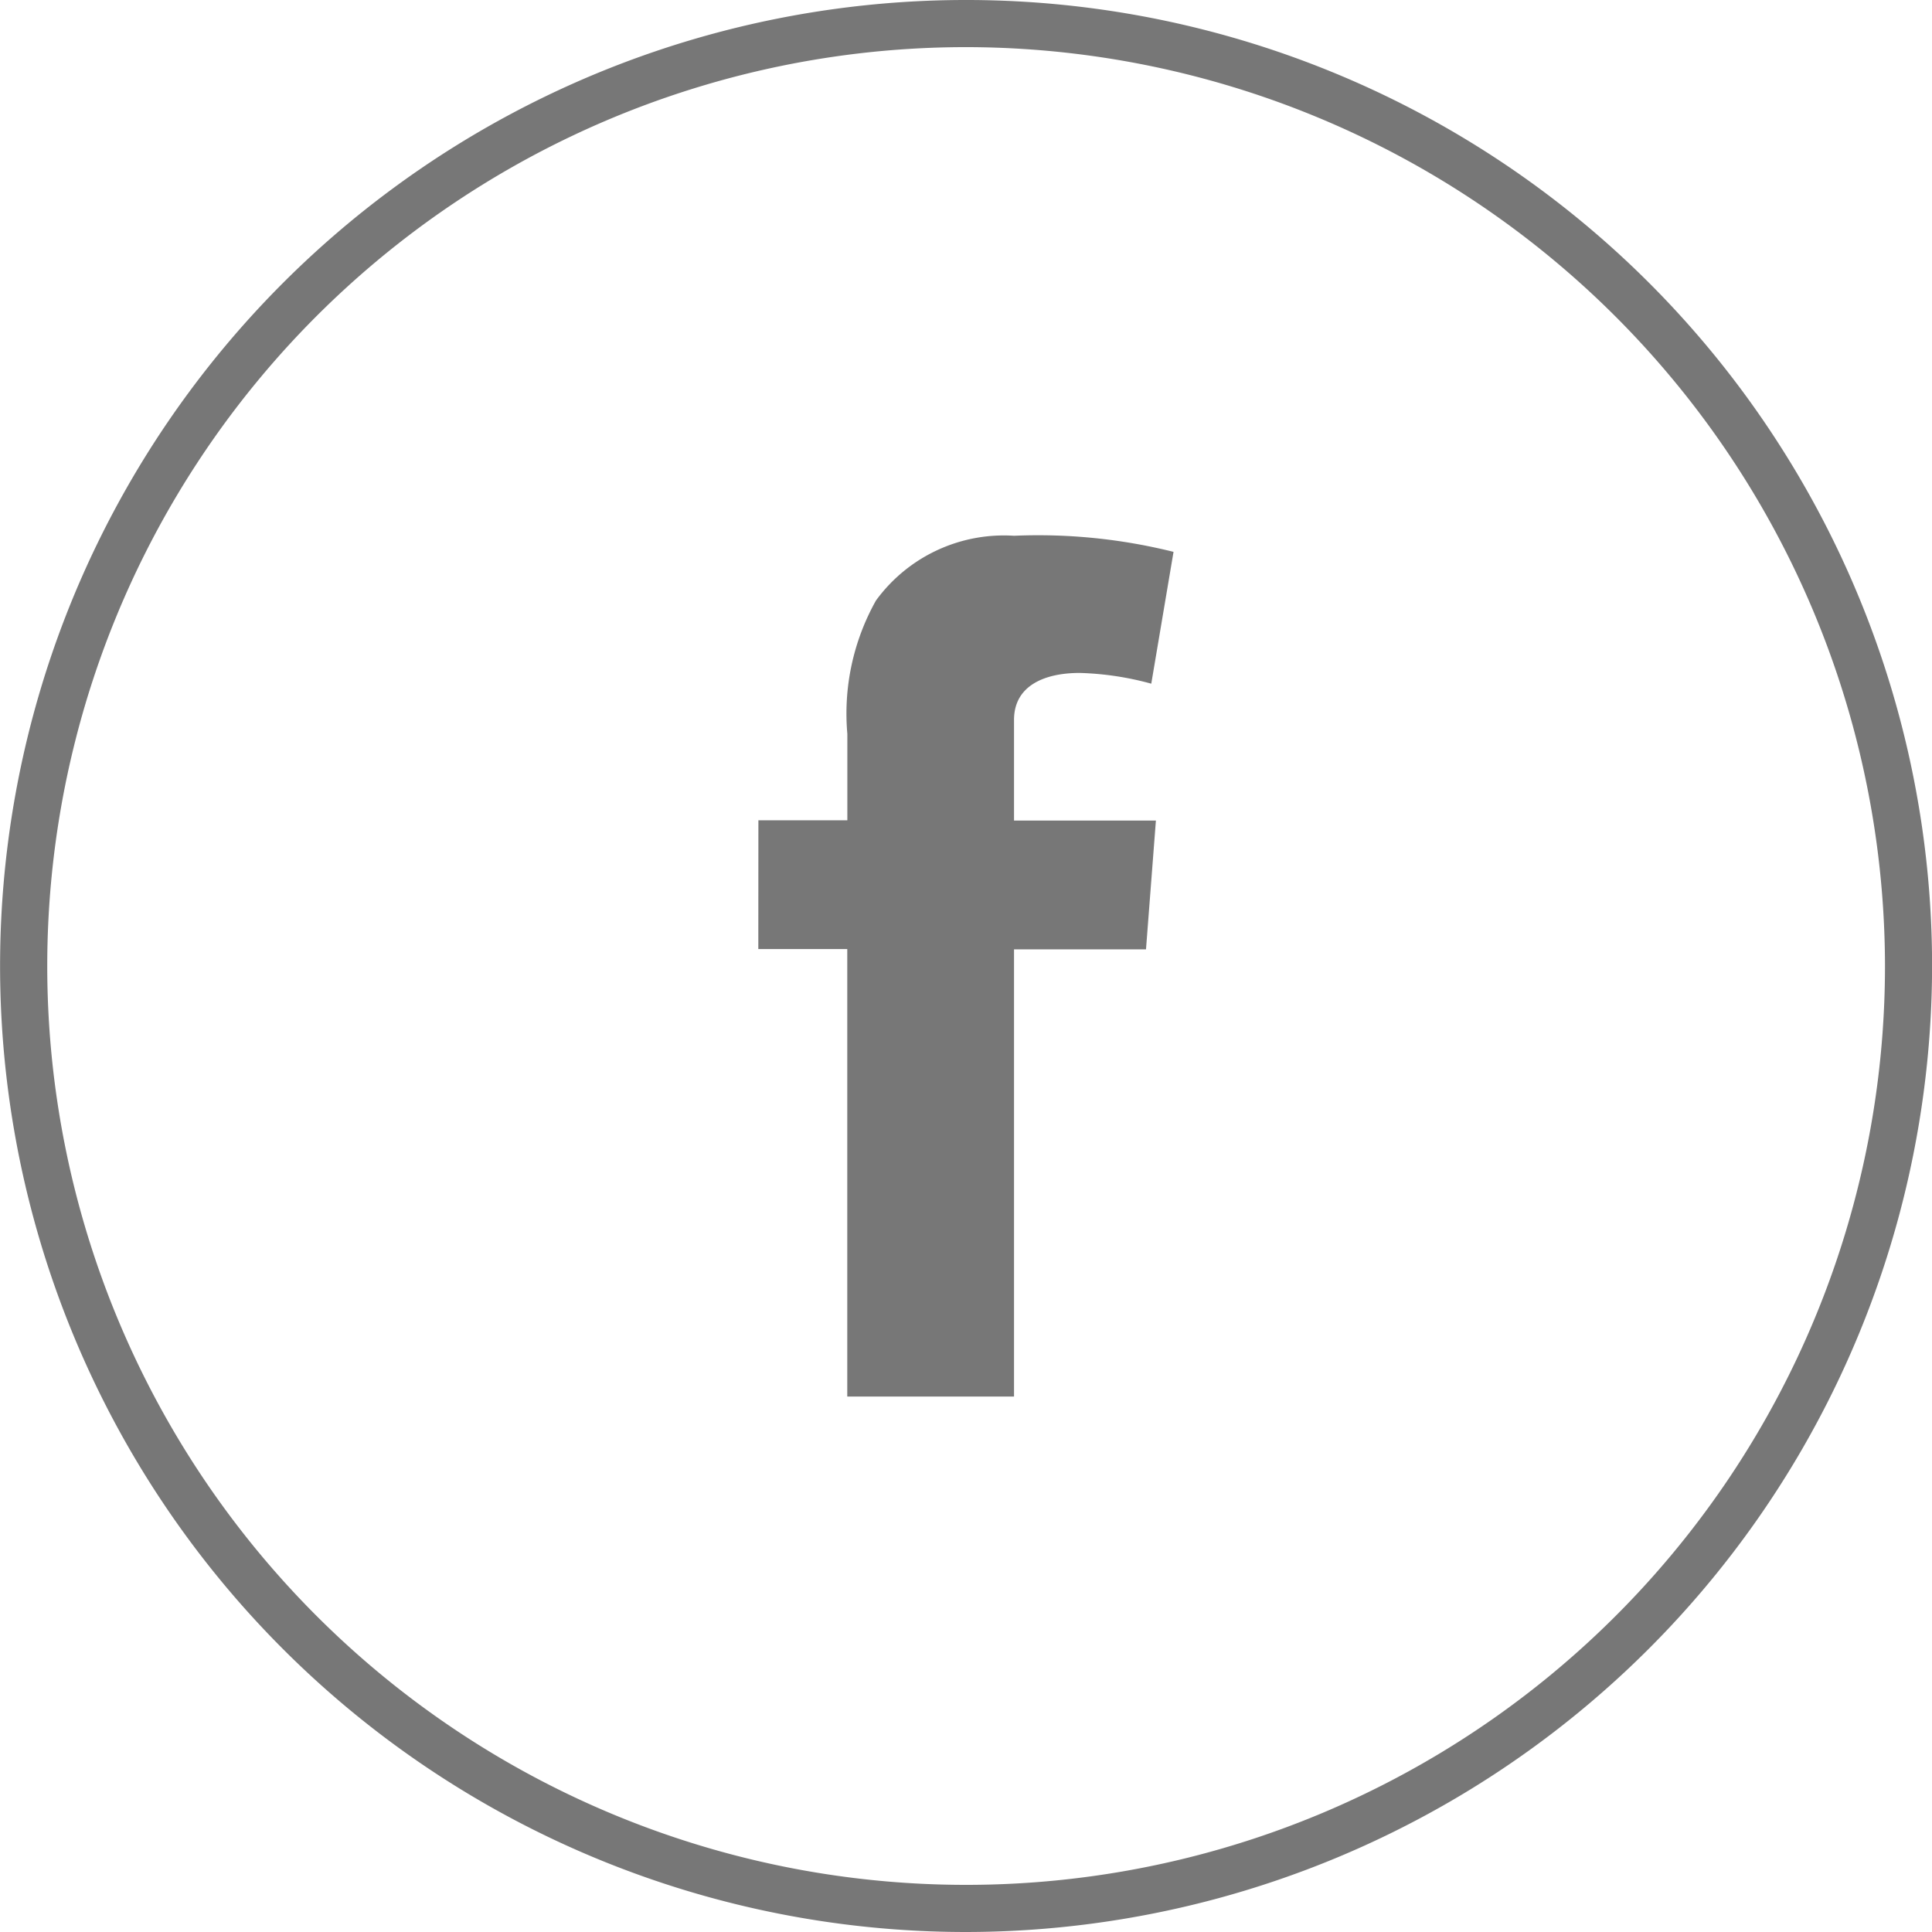<svg xmlns="http://www.w3.org/2000/svg" width="48" height="48" viewBox="0 0 48 48"><defs><style>.a{fill:#777;}</style></defs><g transform="translate(0 0)"><path class="a" d="M175.2,391.992a24,24,0,1,1,24-24A24.027,24.027,0,0,1,175.2,391.992Zm0-46.829a22.829,22.829,0,1,0,22.83,22.83A22.855,22.855,0,0,0,175.2,345.163Z" transform="translate(-151.198 -343.992)"/><path class="a" d="M183.514,374.061h2.21v-2.147a5.742,5.742,0,0,1,.711-3.313,3.933,3.933,0,0,1,3.431-1.609,13.884,13.884,0,0,1,3.962.4l-.553,3.275a7.447,7.447,0,0,0-1.78-.267c-.86,0-1.63.308-1.63,1.167v2.5h3.525l-.246,3.2h-3.279v11.111h-4.143V377.26h-2.21Z" transform="translate(-164.672 -353.681)"/></g></svg>